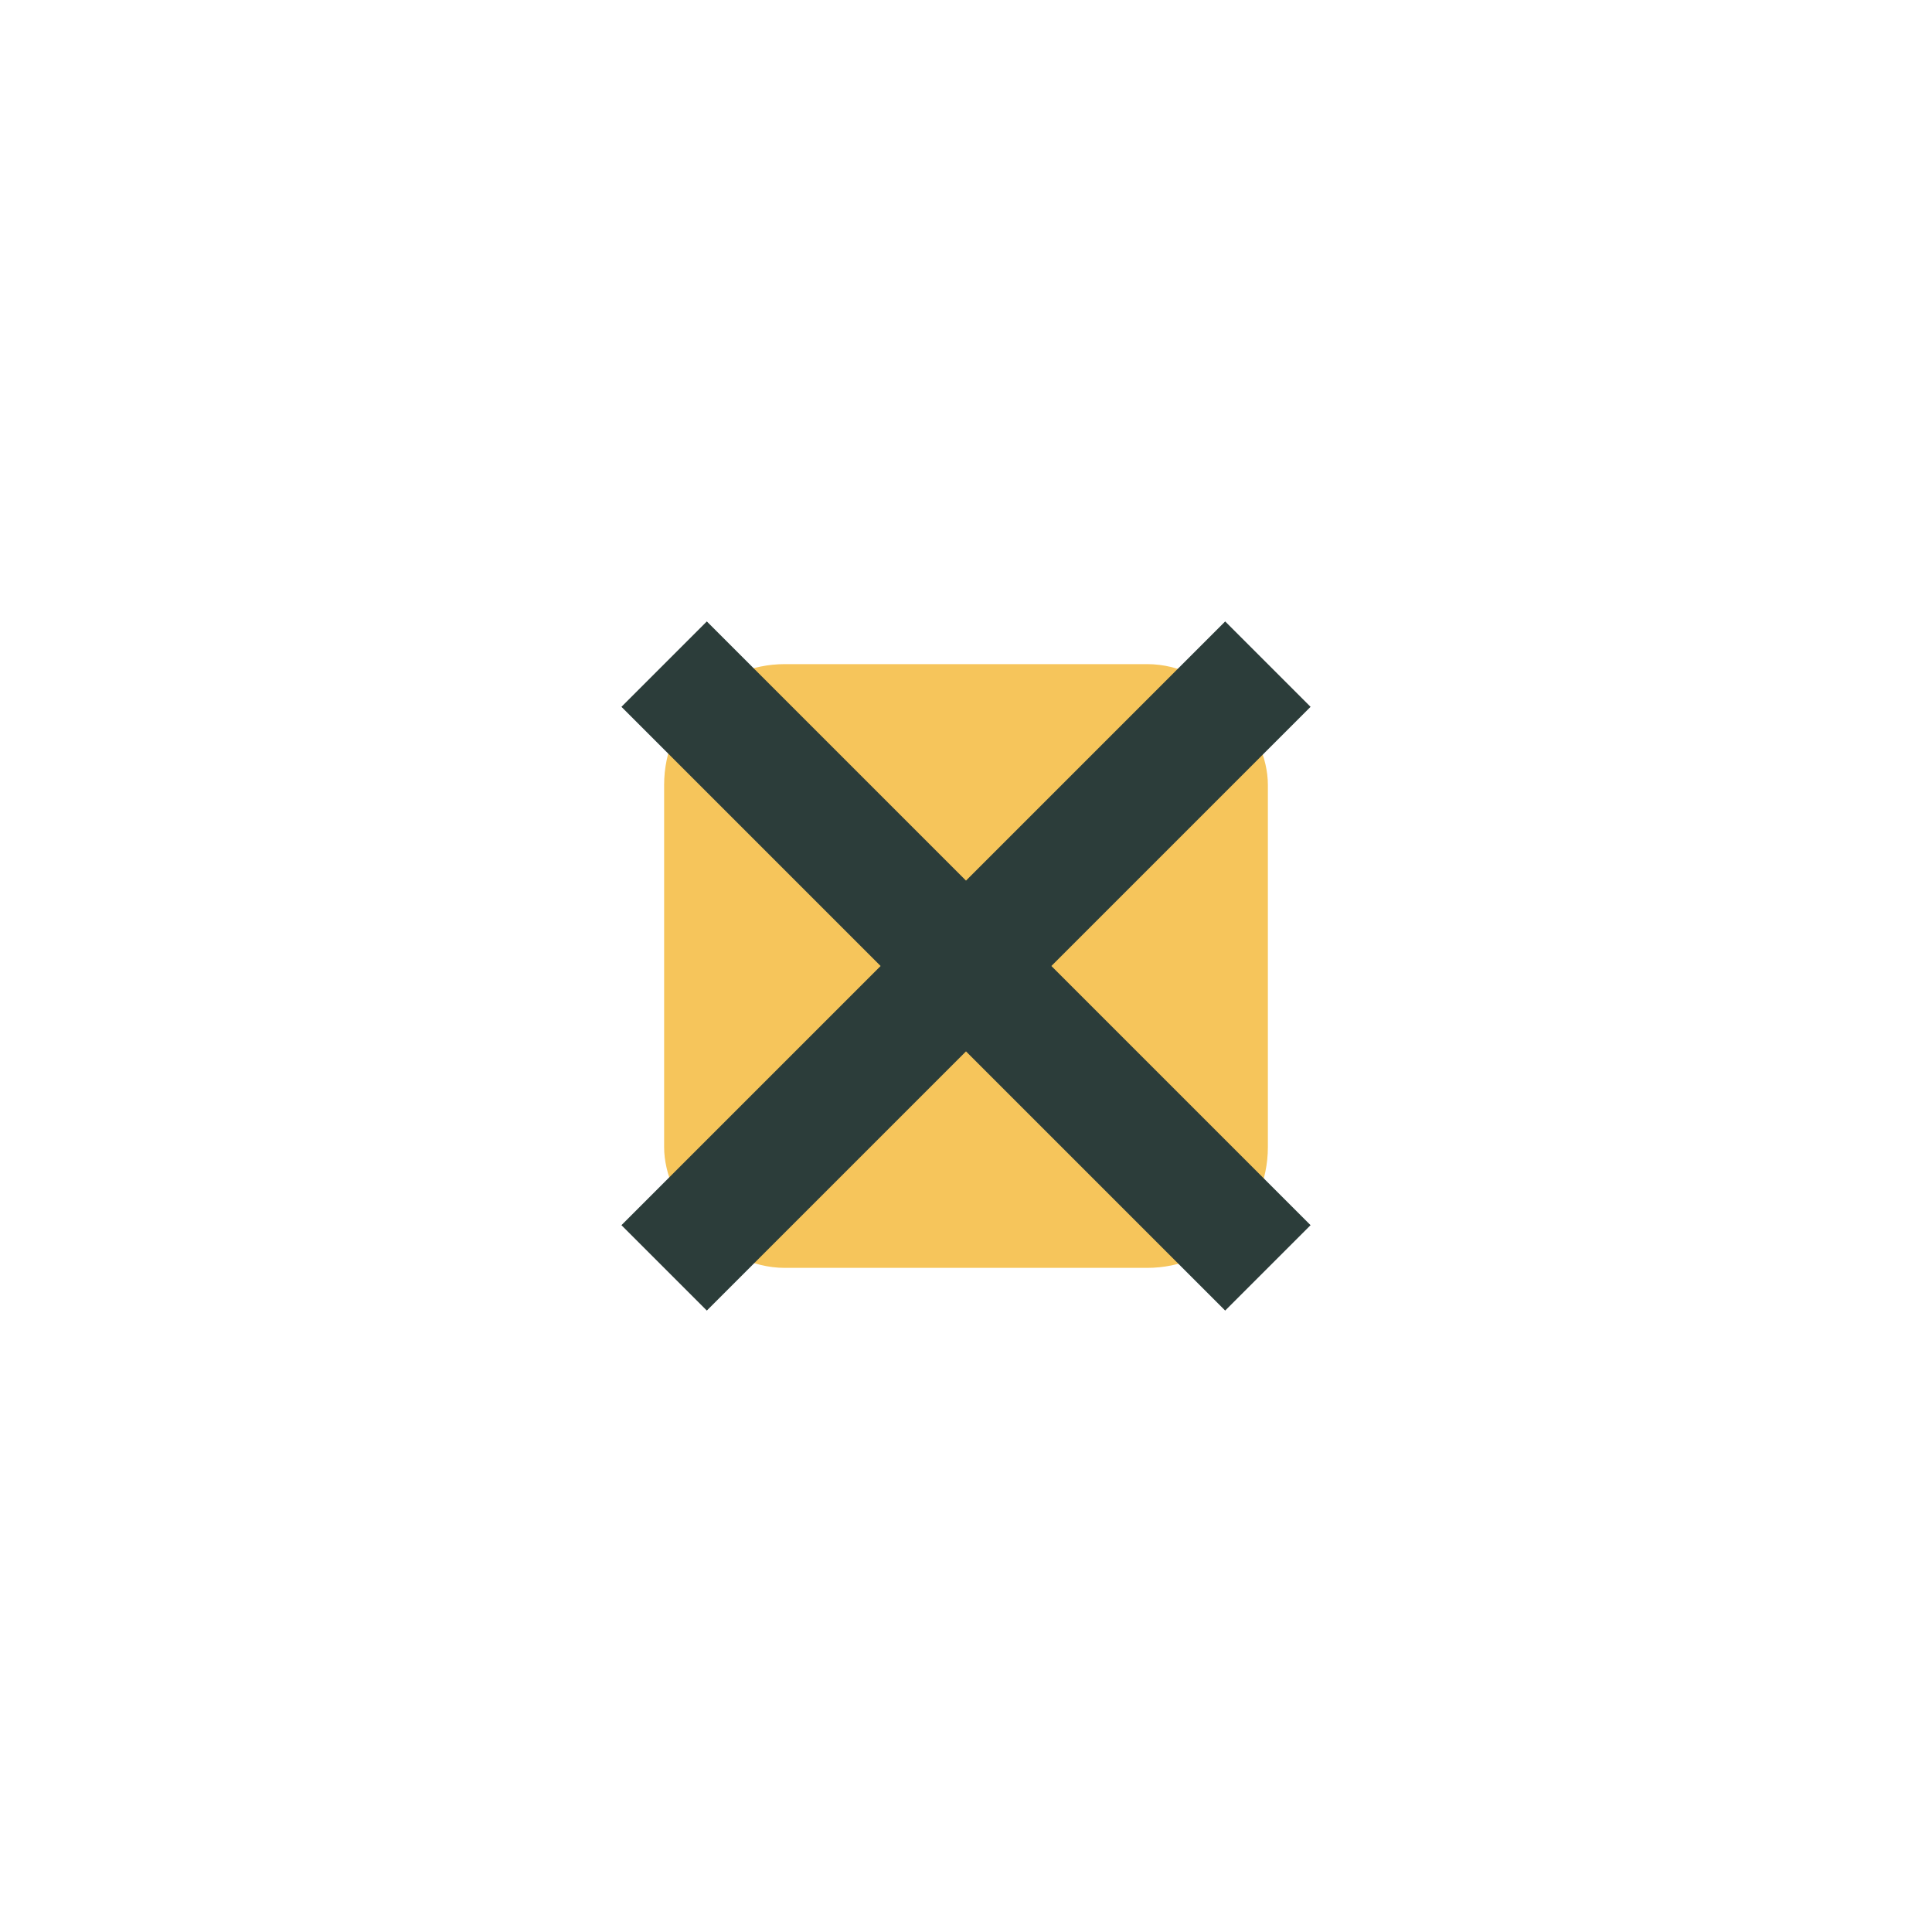 <?xml version="1.0" encoding="UTF-8"?>
<svg xmlns="http://www.w3.org/2000/svg" width="32" height="32" viewBox="0 0 32 32"><rect x="11" y="11" width="10" height="10" rx="2" fill="#F6C55B"/><path d="M11 11l10 10M21 11l-10 10" stroke="#2C3D3A" stroke-width="2"/></svg>